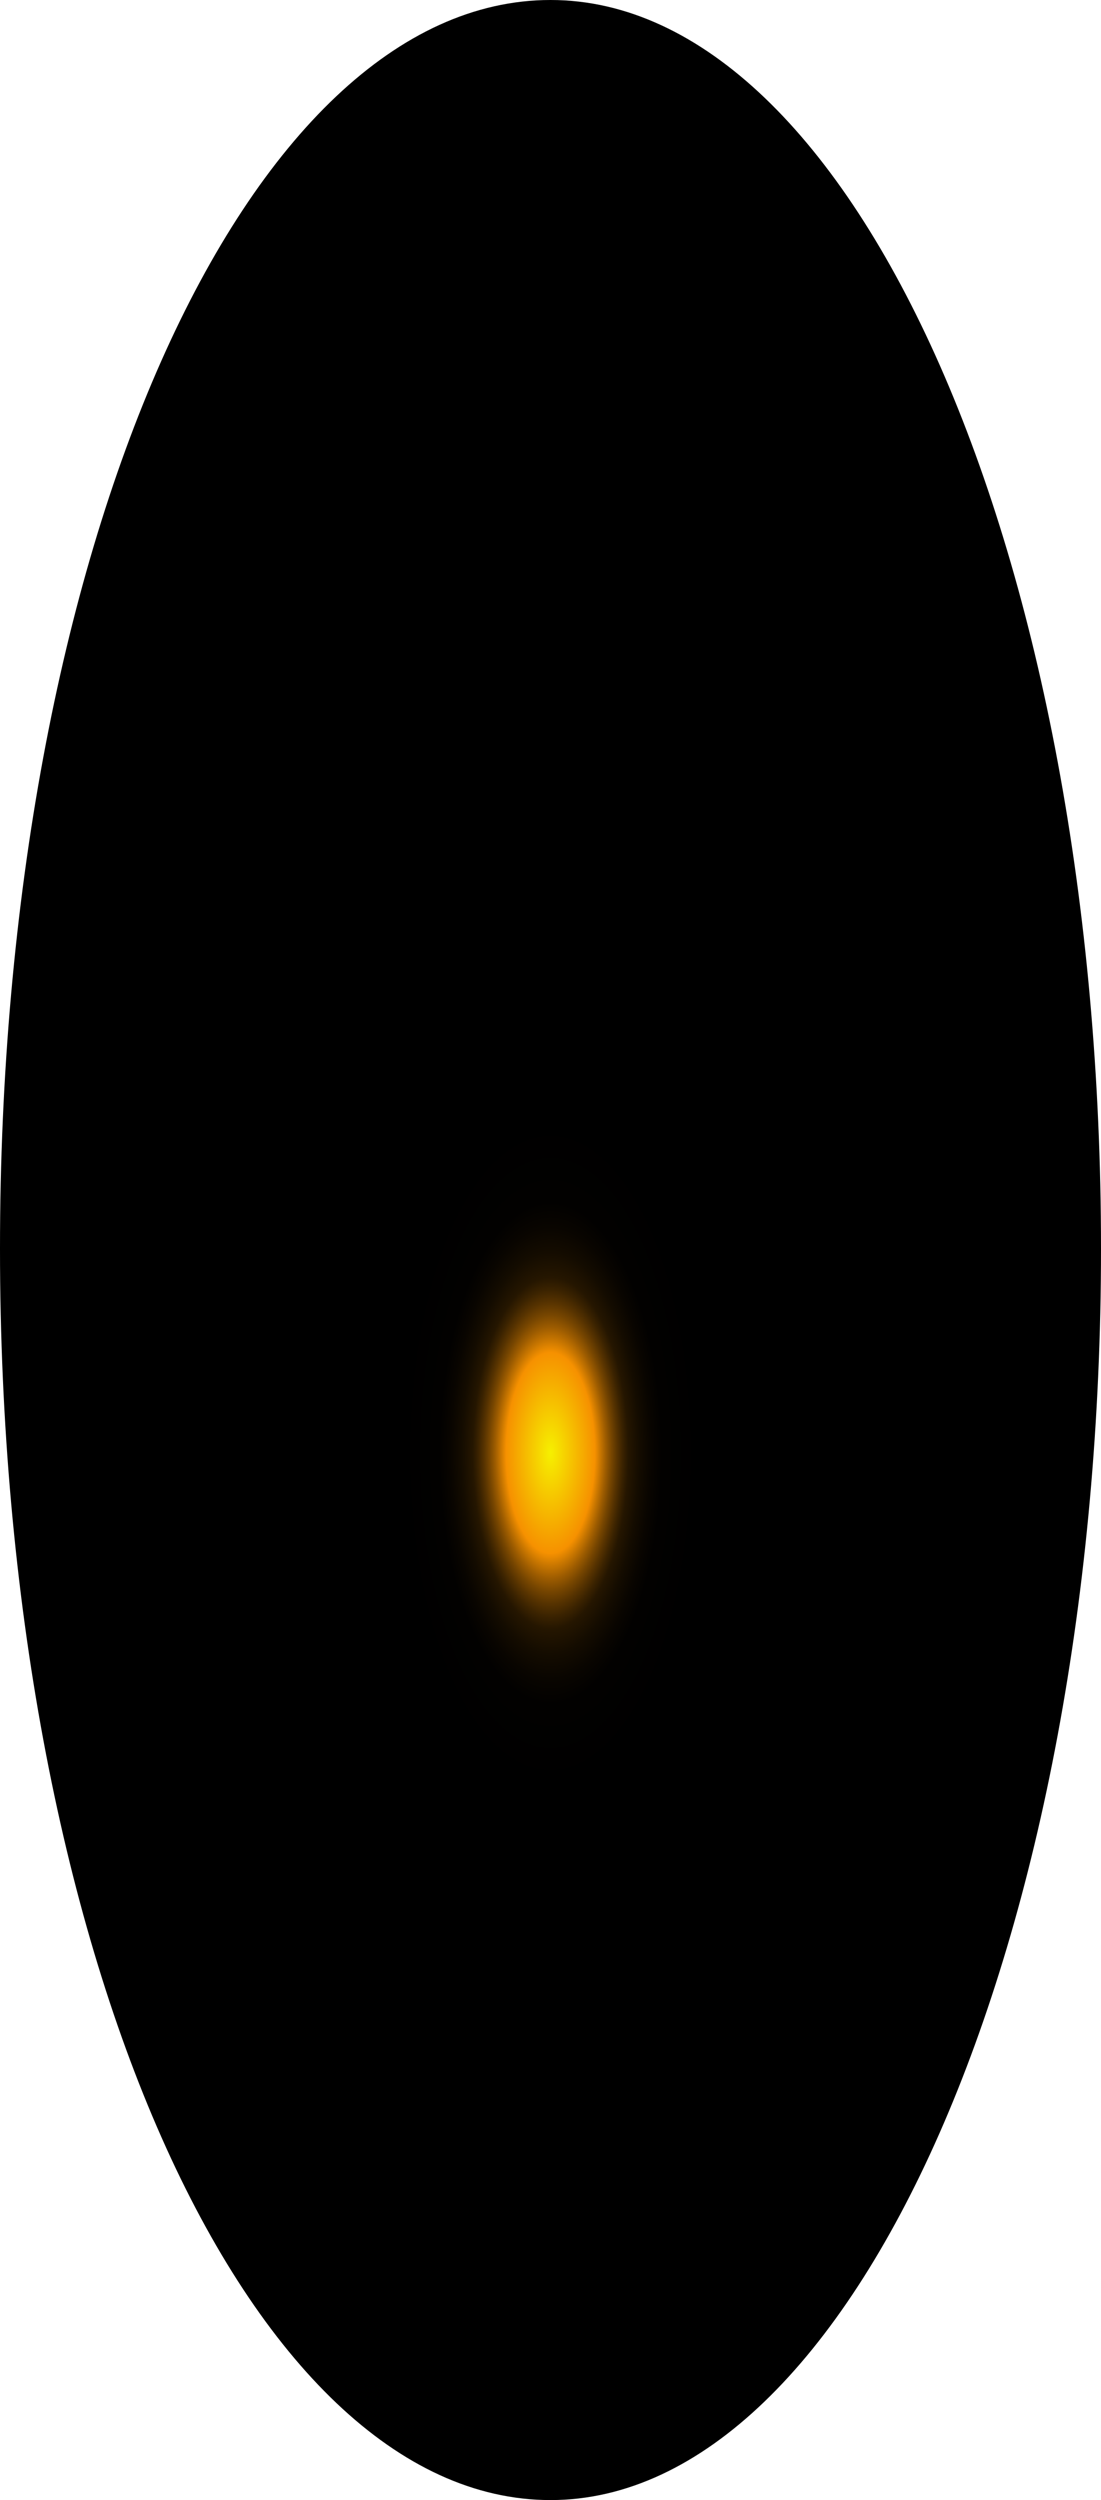 <?xml version="1.0" encoding="utf-8"?>
<svg xmlns="http://www.w3.org/2000/svg" fill="none" height="100%" overflow="visible" preserveAspectRatio="none" style="display: block;" viewBox="0 0 36.634 83.147" width="100%">
<path d="M36.634 41.528C36.634 64.487 28.408 83.147 18.317 83.147C8.225 83.147 0 64.853 0 41.528C0 18.203 8.191 0 18.317 0C28.443 0 36.634 18.569 36.634 41.528Z" fill="url(#paint0_radial_0_1770)" id="Vector" style="mix-blend-mode:screen"/>
<defs>
<radialGradient cx="0" cy="0" gradientTransform="translate(18.317 48.313) scale(18.317 41.692)" gradientUnits="userSpaceOnUse" id="paint0_radial_0_1770" r="1">
<stop stop-color="#F6F000"/>
<stop offset="0.08" stop-color="#F69100"/>
<stop offset="0.09" stop-color="#C87600"/>
<stop offset="0.1" stop-color="#9D5C00"/>
<stop offset="0.11" stop-color="#774600"/>
<stop offset="0.12" stop-color="#573300"/>
<stop offset="0.13" stop-color="#3B2300"/>
<stop offset="0.14" stop-color="#251600"/>
<stop offset="0.16" stop-color="#140C00"/>
<stop offset="0.18" stop-color="#090500"/>
<stop offset="0.2" stop-color="#020100"/>
<stop offset="0.27"/>
</radialGradient>
</defs>
</svg>